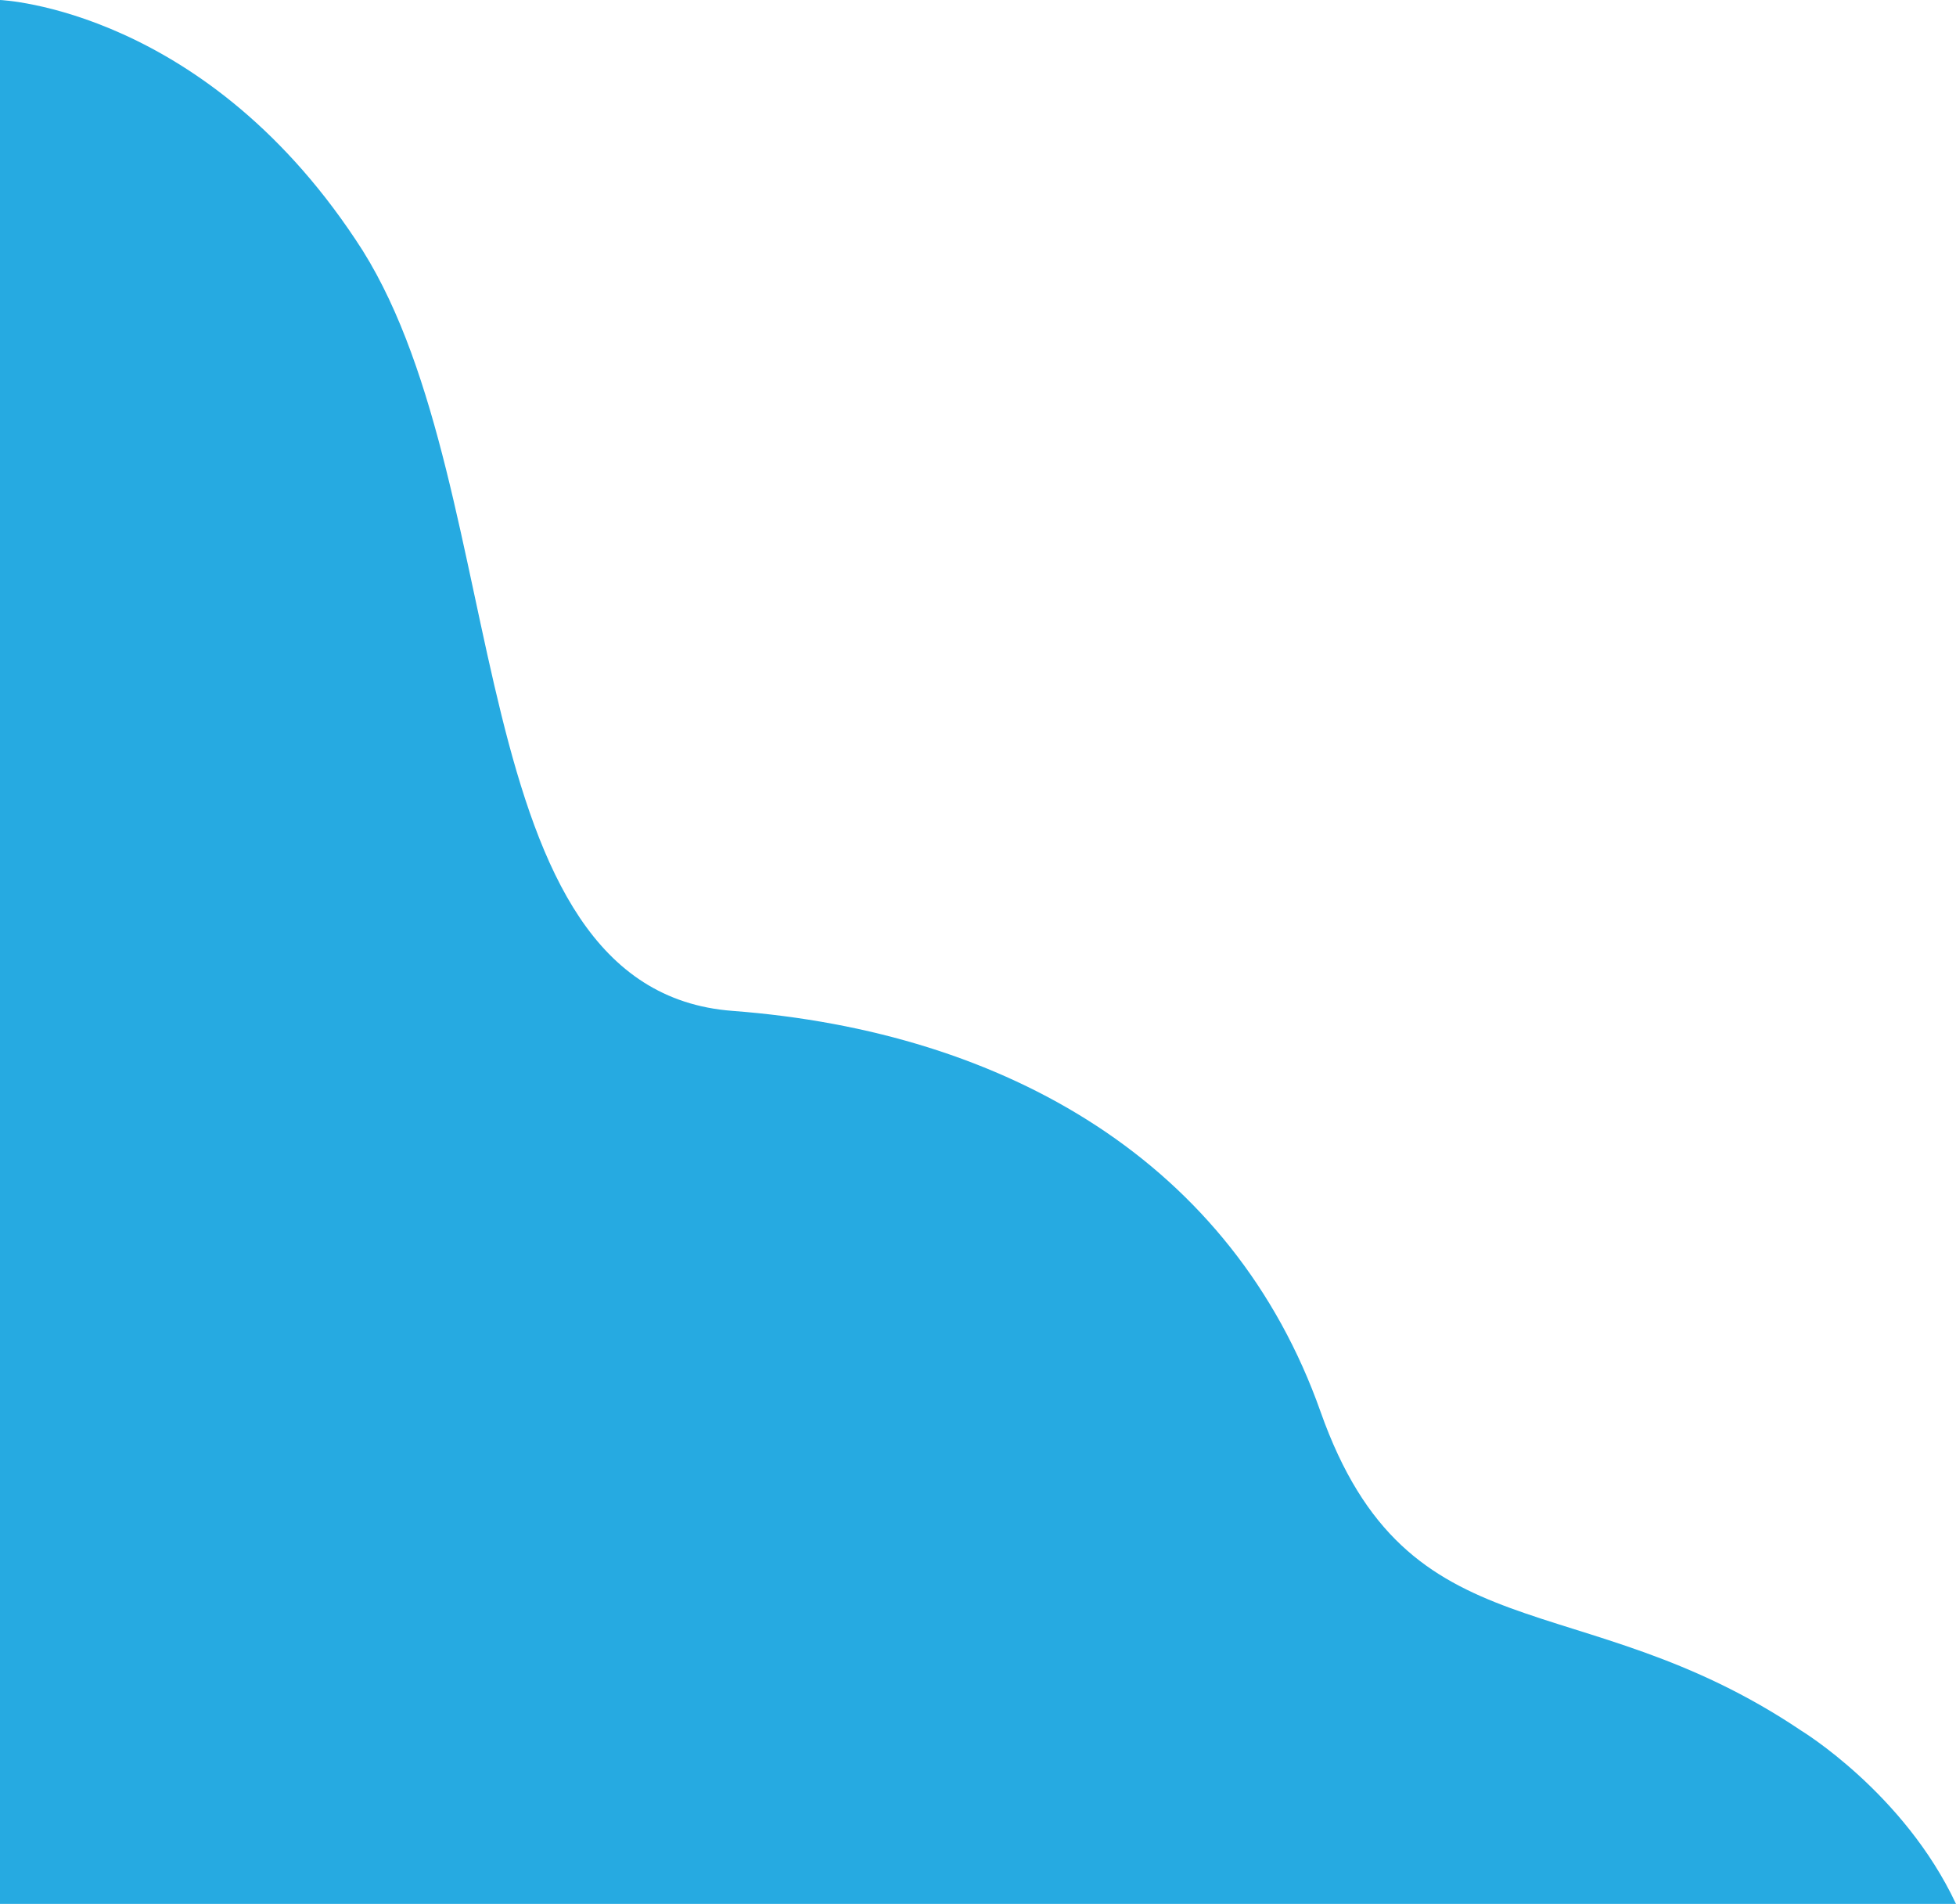 <svg width="149" height="145" xmlns="http://www.w3.org/2000/svg"><path d="M137.207 131.802c-16.986-11.438-29.923-5.367-36.612-24.284-6.689-18.917-23.85-28.947-44.797-30.53-21.034-1.584-16.546-39.33-28.163-57.895C15.842.616 0 0 0 0v145h149c-3.96-8.447-11.793-13.198-11.793-13.198z" fill="#26AAE1" fill-rule="nonzero"/></svg>